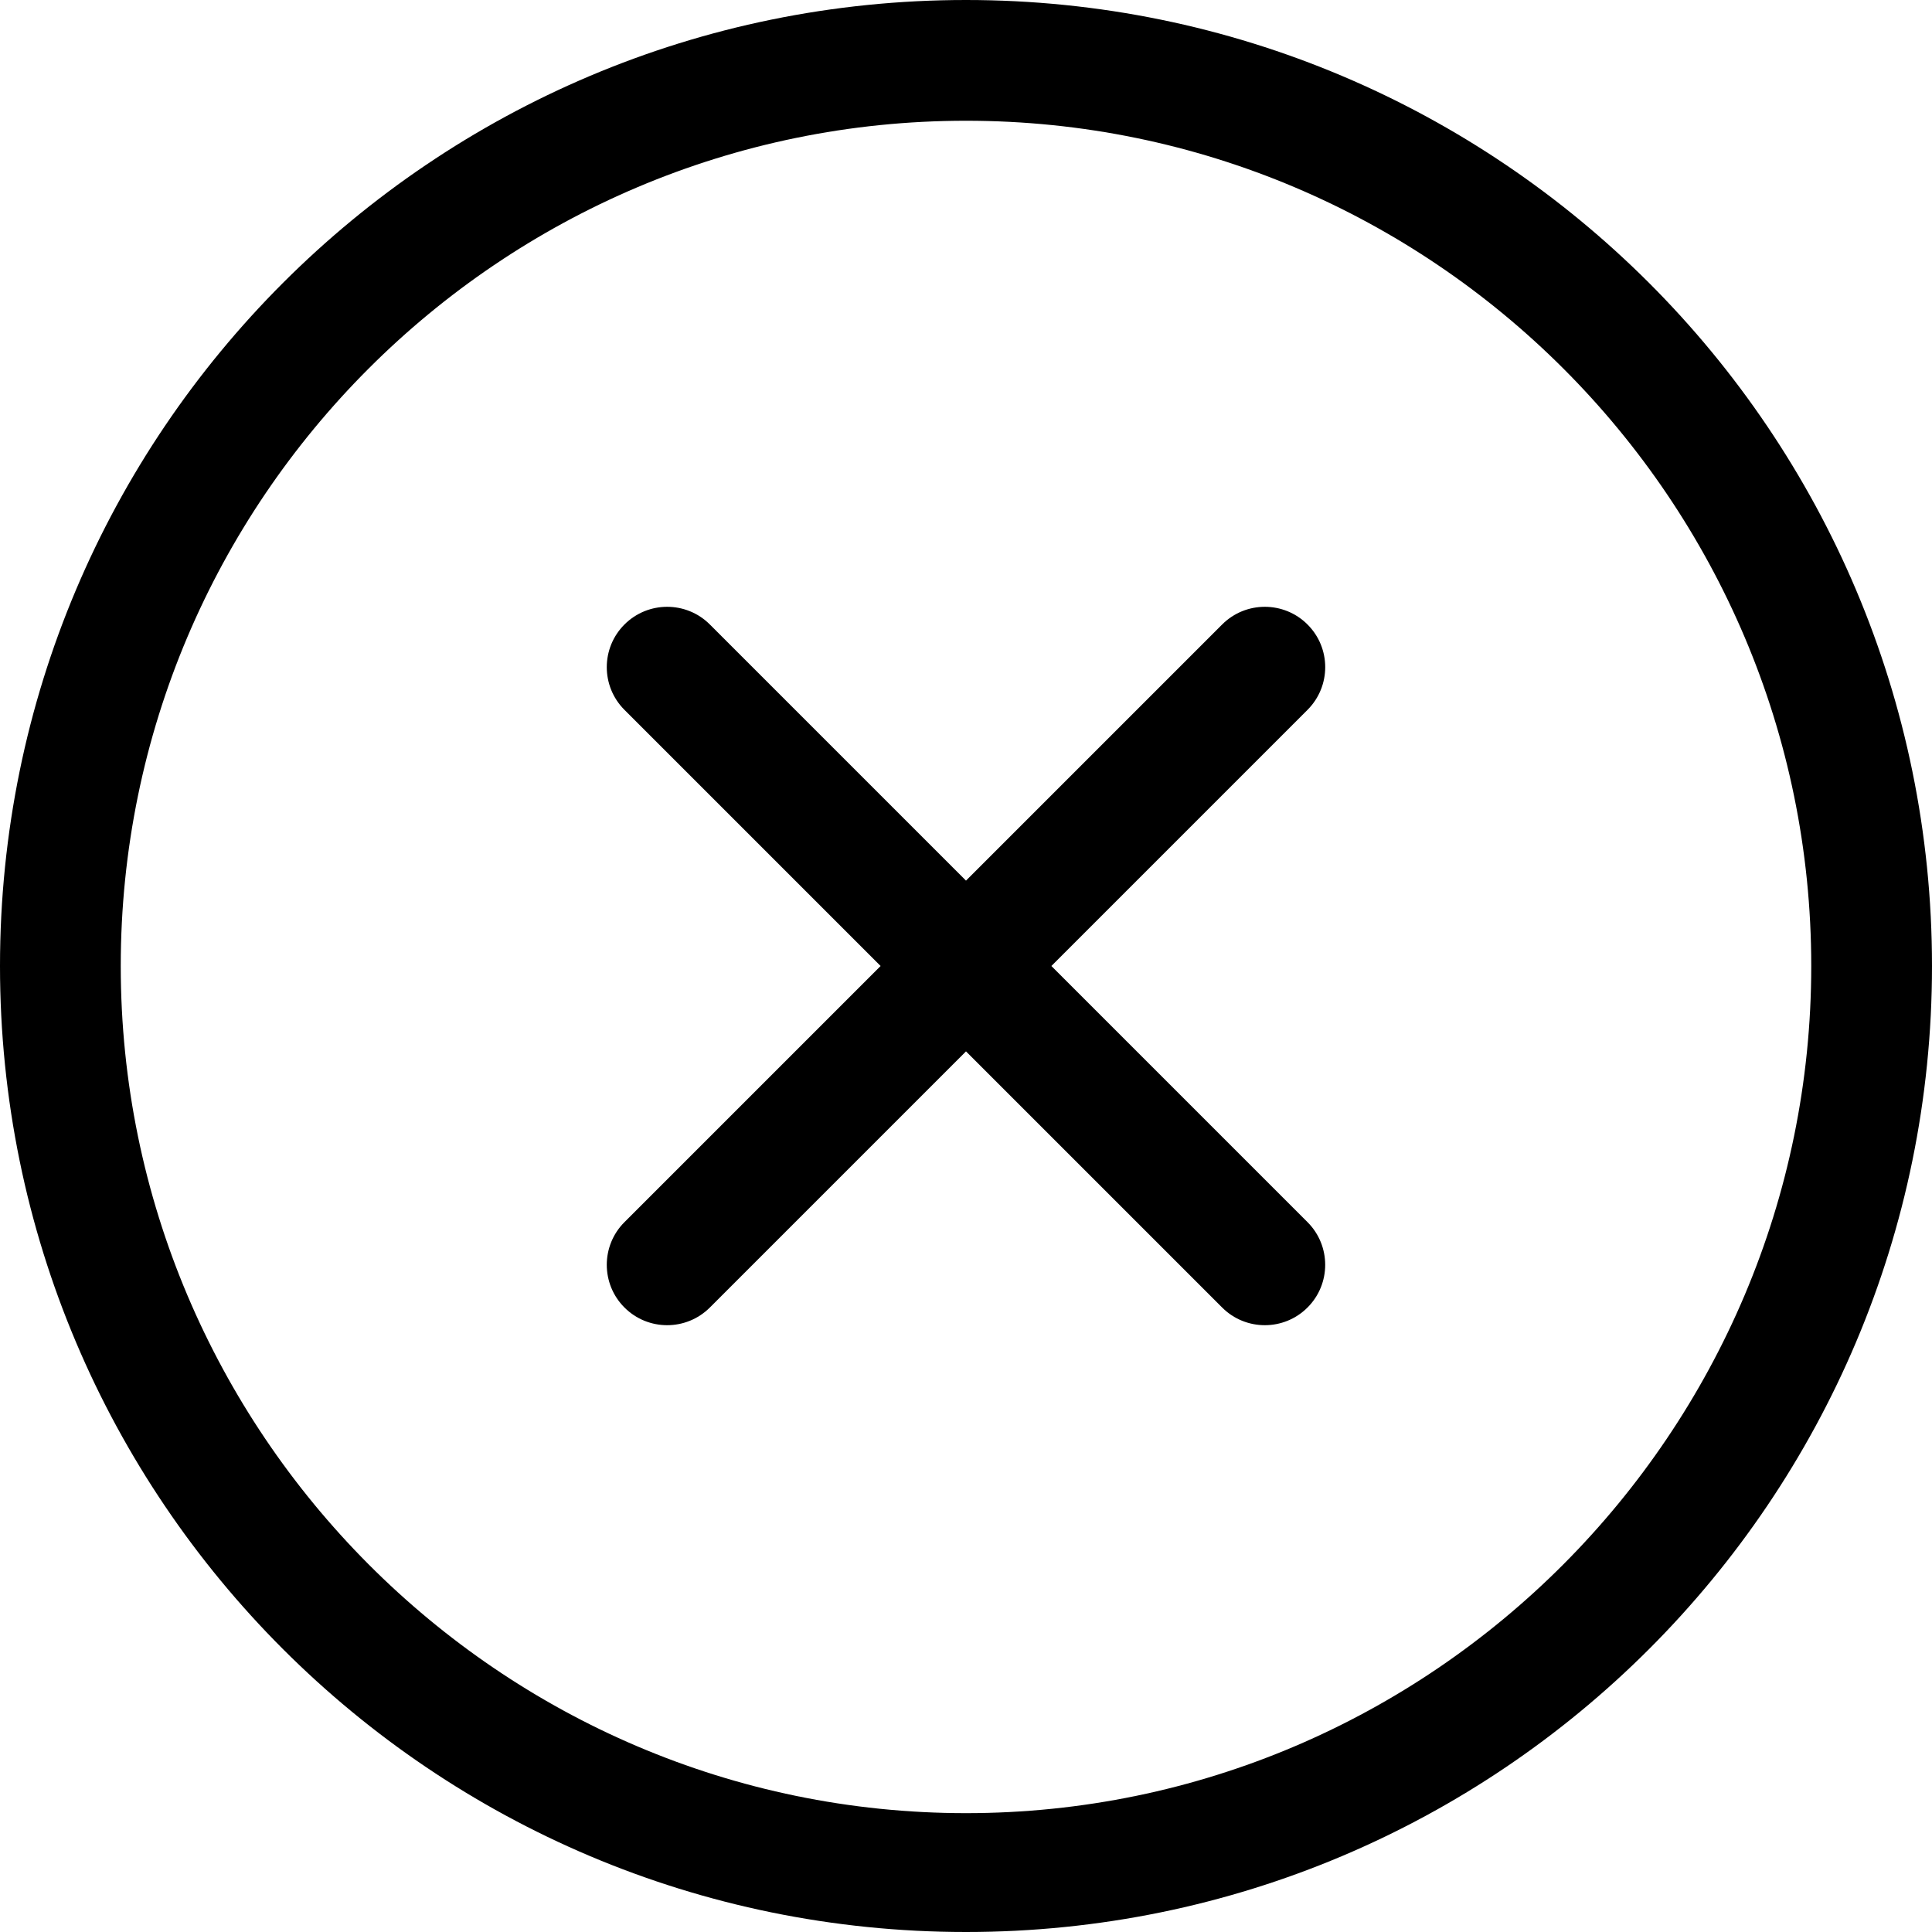 <?xml version="1.0" encoding="utf-8"?><!-- Скачано с сайта svg4.ru / Downloaded from svg4.ru -->
<svg fill="#000000" width="800px" height="800px" viewBox="0 0 1024 1024" xmlns="http://www.w3.org/2000/svg"><path d="M512 0C229.232 0 0 229.232 0 512c0 282.784 229.232 512 512 512 282.784 0 512-229.216 512-512C1024 229.232 794.784 0 512 0zm0 961.008c-247.024 0-448-201.984-448-449.01 0-247.024 200.976-448 448-448s448 200.977 448 448-200.976 449.01-448 449.01zm181.008-630.016c-12.496-12.496-32.752-12.496-45.248 0L512 466.752l-135.76-135.76c-12.496-12.496-32.752-12.496-45.264 0-12.496 12.496-12.496 32.752 0 45.248L466.736 512l-135.76 135.76c-12.496 12.48-12.496 32.769 0 45.249 12.496 12.496 32.752 12.496 45.264 0L512 557.249l135.76 135.76c12.496 12.496 32.752 12.496 45.248 0 12.496-12.48 12.496-32.769 0-45.249L557.248 512l135.76-135.76c12.512-12.512 12.512-32.768 0-45.248z"/></svg>